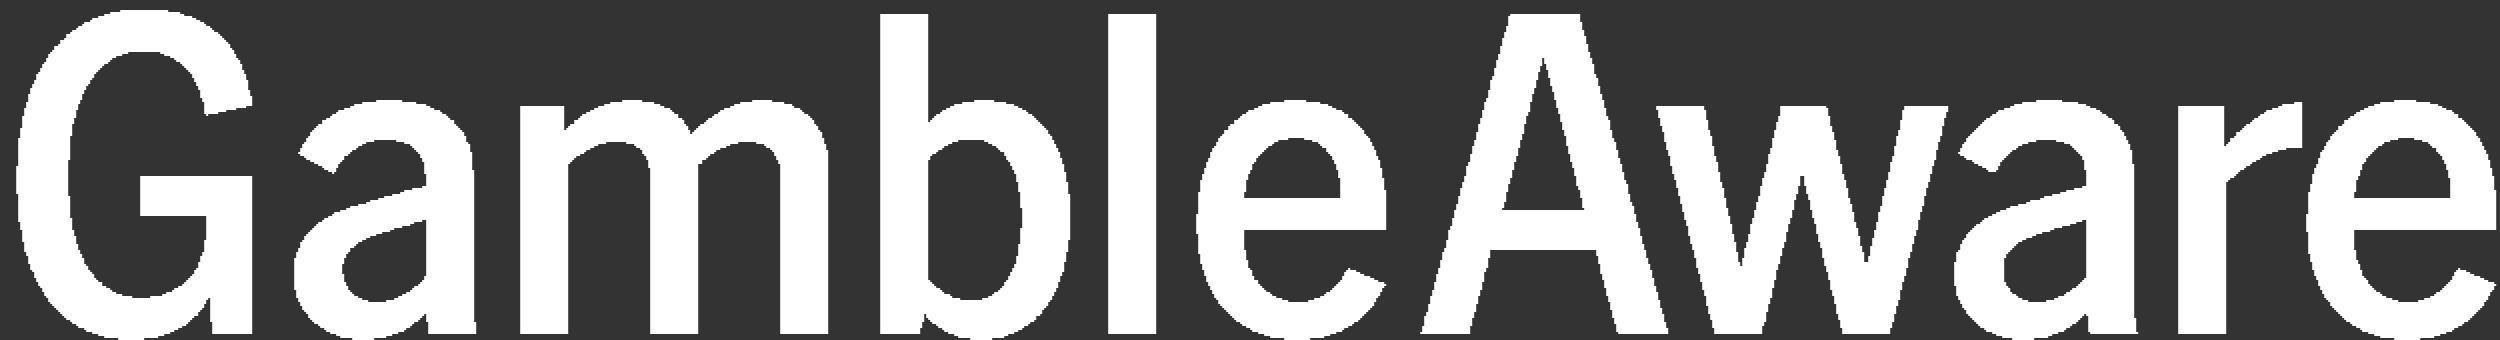 <svg width="125" height="17" viewBox="0 0 125 17" fill="none" xmlns="http://www.w3.org/2000/svg">
<rect x="0" y="0" width="125" height="17" fill="#333333" stroke="none"/>
<path d="M31.11 5H32.11V5.1H32.41H32.61H32.71V5.2H32.91H33.01V5.3H33.21V5.4H33.31H33.41H33.51V5.5H33.61V5.6H33.71V5.7H33.81H33.91V5.8V5.9H34.01H34.11V6H34.21V6.1V6.2H34.31V6.3H34.41V6.4V6.5H34.51V6.6V6.7H34.61V6.6H34.71V6.5H34.81V6.4H34.91V6.3H35.01V6.2H35.11H35.21V6.1H35.31V6H35.41V5.9H35.51H35.61V5.8H35.71V5.7H35.81H35.91V5.6H36.01V5.5H36.11H36.21V5.4H36.31H36.41H36.51V5.3H36.61H36.71V5.2H36.81H36.91H37.01V5.1H37.21H37.31H37.61V5H38.61V5.1H38.91H39.11H39.21V5.2H39.41H39.51H39.61V5.3H39.71V5.4H39.81H39.91H40.01V5.5H40.11V5.6H40.21V5.7H40.31H40.41V5.8H40.51V5.9H40.61V6H40.71V6.1V6.2H40.81V6.3H40.91V6.4V6.5H41.01V6.6H41.11V6.7V6.8V6.9H41.21V7V7.1V7.2H41.31V7.4V7.5H41.41V7.8V16.7H39.01V8.4V8.2H38.91V8.1V8H38.81V7.9V7.8H38.71V7.7V7.6H38.61V7.5H38.51V7.4H38.41H38.31V7.3H38.21V7.2H38.11H38.01H37.81V7.1H37.61H37.11H36.91V7.2H36.71H36.61H36.51V7.3H36.41H36.31V7.4H36.21H36.11H36.01V7.5H35.91H35.81V7.6H35.71V7.7H35.61H35.51V7.8H35.41V7.9H35.31V8H35.21H35.11V8.1V8.2H35.01H34.91V8.3V16.7H32.51V8.4H32.41V8.2V8.1V8H32.31V7.9V7.8H32.21V7.7H32.11V7.6V7.5H32.01V7.4H31.91H31.81V7.3H31.71V7.2H31.61H31.51H31.31V7.1H31.11H30.61H30.31V7.2H30.21H30.01H29.91V7.3H29.71V7.4H29.61H29.51V7.5H29.41H29.31V7.6H29.21V7.7H29.11H29.01V7.8H28.91H28.81V7.9H28.71V8H28.61V8.1H28.51V8.2H28.41V8.3V16.7H26.01V5.3H28.21V6.5H28.31V6.4H28.41V6.3H28.51V6.2H28.61H28.71V6.1V6H28.81H28.91V5.9H29.01V5.8H29.11V5.7H29.21H29.31V5.6H29.41H29.51V5.5H29.61H29.71V5.4H29.81H29.91V5.3H30.01H30.21V5.2H30.31H30.41H30.51V5.1H30.61H30.81H31.11V5Z" fill="white"/>
<path d="M6.61 0.5H7.81H8.21H8.41V0.6H8.71H8.81H9.01V0.7H9.11H9.21V0.8H9.31H9.41H9.61V0.9H9.71H9.81V1H9.91H10.01V1.1H10.11H10.21V1.2H10.31V1.3H10.41H10.51V1.4H10.61V1.5H10.71V1.6H10.81H10.91V1.7H11.01V1.8H11.11V1.9H11.21V2H11.31V2.1H11.41V2.2H11.51V2.3V2.4H11.61V2.5H11.71V2.6V2.7H11.81V2.8V2.9H11.91V3H12.01V3.1V3.2H12.11V3.3V3.4V3.5H12.21V3.6V3.7H12.31V3.8V3.9V4H12.41V4.2V4.3V4.5H12.51V4.6V4.8H12.61V5V5.2V5.3H12.51H12.31V5.4H12.11H12.01H11.81V5.5H11.61H11.51H11.31V5.6H11.11H10.91V5.7H10.81H10.61H10.41V5.8H10.31V5.7H10.21V5.5V5.3V5.1H10.11V5V4.9H10.01V4.8V4.6V4.5H9.91V4.3H9.81V4.2V4.1H9.71V4V3.9H9.61V3.8V3.7H9.51V3.6H9.41V3.5H9.31V3.4H9.21V3.3H9.11V3.2H9.01V3.1H8.91H8.81V3H8.71V2.9H8.61H8.51V2.8H8.41H8.21V2.7H8.11H8.01V2.6H7.81H7.61H6.81H6.61H6.41V2.7H6.31H6.11V2.8H6.01H5.91H5.81V2.9H5.71H5.61V3H5.51V3.1H5.41V3.2H5.31H5.21V3.3H5.11V3.4H5.01V3.5H4.91V3.6H4.81V3.7H4.71V3.8V3.9H4.61V4H4.51V4.1V4.2H4.41V4.3H4.31V4.4V4.5H4.21V4.6V4.7H4.11V4.8V4.9V5H4.01V5.1V5.2H3.91V5.4V5.5H3.81V5.6V5.7V5.9H3.71V6V6.2H3.61V6.4V6.6V6.8H3.51V7.1V7.5V8H3.41V9.8H3.51V10.3V10.6V10.9H3.61V11.1V11.3V11.5H3.71V11.7V11.8H3.81V12V12.1V12.2H3.91V12.3V12.4V12.5H4.01V12.6V12.7H4.11V12.8V12.9H4.21V13V13.1V13.2H4.31V13.3H4.41V13.4V13.5H4.51V13.6H4.61V13.7H4.71V13.8V13.9H4.81V14H4.91V14.1H5.01H5.11V14.2V14.3H5.21H5.31V14.4H5.41H5.51V14.5H5.61V14.6H5.71H5.81V14.7H6.01H6.11V14.8H6.21H6.31H6.61V14.9H7.51V14.8H7.81H7.91H8.11V14.7H8.21H8.31V14.6H8.41H8.51H8.61V14.5H8.71V14.4H8.81H8.91V14.3H9.01H9.11V14.2H9.21V14.1H9.31V14H9.41V13.9H9.51V13.8H9.61V13.7H9.71V13.6V13.5H9.81V13.4H9.91V13.3V13.2V13.1H10.01V12.9V12.8H10.11V12.7V12.6H10.21V12.5V12.3V12H10.31V11.6V10.8H7.01V8.8H12.61V16.7H10.61V16.1H10.51V15.6V15.1V14.9H10.41V15H10.31V15.1V15.2H10.21V15.3V15.4H10.11V15.5H10.01V15.6H9.91V15.7V15.8H9.81H9.71V15.9H9.61V16H9.51V16.1H9.41V16.2H9.31V16.3H9.21H9.11V16.4H9.01H8.91V16.5H8.81H8.71V16.6H8.61H8.51V16.7H8.41H8.31H8.21V16.8H8.01H7.91V16.9H7.71H7.51H7.21V17H5.91V16.9H5.61H5.41H5.21V16.8H5.11H4.91V16.7H4.81H4.71H4.61V16.6H4.51H4.41H4.31V16.5H4.21V16.4H4.11H4.01H3.91V16.3H3.81V16.2H3.71H3.61V16.1H3.51V16H3.41H3.31V15.9H3.21V15.8H3.11V15.7H3.01V15.6H2.91V15.5H2.81V15.4H2.71V15.3H2.61V15.2H2.51V15.1H2.41V15V14.9H2.31V14.8H2.21V14.7V14.6H2.11V14.5V14.4H2.01V14.3H1.91V14.2V14.1H1.81V14V13.9H1.71V13.8V13.7V13.6H1.61V13.5H1.51V13.4V13.2H1.41V13.1V12.9V12.8H1.31V12.7V12.6H1.21V12.4V12.3V12.1H1.11V11.9V11.7V11.5H1.01V11.3V11.1H0.91V10.8V10.3V9.7H0.81V8.3H0.91V7.7V7.2V6.9H1.01V6.6V6.4H1.11V6.2V6V5.8H1.21V5.7V5.5V5.4H1.31V5.2V5.1H1.41V5V4.8V4.7H1.51V4.6V4.5V4.4H1.61V4.3V4.2H1.71V4H1.81V3.9V3.8V3.7H1.91V3.6H2.01V3.5V3.4H2.11V3.3V3.2H2.21V3.1H2.31V3V2.9H2.41V2.8V2.7H2.51V2.6H2.61V2.5H2.71V2.4V2.3H2.81H2.91V2.2H3.01V2.1V2H3.11H3.21V1.9H3.31V1.8V1.7H3.41H3.51V1.6H3.61V1.5H3.71H3.81V1.4H3.91V1.3H4.01H4.11V1.2H4.21V1.1H4.31H4.41H4.51V1H4.61V0.9H4.71H4.81H4.91V0.8H5.01H5.11H5.21V0.7H5.31H5.51V0.6H5.61H5.81H6.01V0.5H6.31H6.61Z" fill="white"/>
<path d="M82.81 5.3H85.21V5.5H85.31V5.7V5.8V6H85.41V6.2V6.3V6.5H85.51V6.6V6.8H85.61V7V7.1V7.3H85.71V7.5V7.6V7.8H85.81V8V8.1H85.91V8.3V8.5V8.6H86.01V8.8V8.9V9.1H86.11V9.2V9.4H86.21V9.6V9.8V9.9H86.31V10.1V10.3V10.4H86.41V10.6V10.8H86.51V10.9V11.1V11.2H86.61V11.4V11.5V11.7H86.71V11.9V12.1H86.81V12.2V12.4V12.6H86.91V12.7V12.9V13.1H87.01V13.2V13.3H87.11V13.2V13V12.9H87.21V12.7V12.6V12.4H87.31V12.3V12.1H87.41V12V11.8V11.7H87.51V11.5V11.4V11.2H87.61V11.1V10.9H87.71V10.8V10.6V10.5H87.81V10.4V10.2V10.1H87.91V9.9V9.8H88.01V9.6V9.5V9.3H88.11V9.2V9V8.9H88.21V8.7V8.6H88.31V8.5V8.3V8.2H88.41V8V7.8V7.7H88.51V7.5V7.4H88.61V7.2V7.1V6.9H88.71V6.8V6.6V6.5H88.81V6.4V6.2V6.1H88.91V5.9V5.8H89.01V5.6V5.5V5.3H89.11H91.31V5.4H91.41V5.5V5.7V5.8H91.51V6V6.1V6.3H91.61V6.4V6.6H91.71V6.7V6.9V7H91.81V7.2V7.3V7.5H91.91V7.6V7.8H92.01V7.9V8.1V8.2H92.11V8.4V8.5V8.7H92.21V8.8V9H92.31V9.1V9.3V9.4H92.41V9.6V9.7V9.9H92.51V10V10.2H92.61V10.3V10.5V10.6H92.71V10.8V10.9V11.1H92.81V11.2V11.4H92.91V11.5V11.7V11.8H93.01V12V12.2V12.3H93.11V12.5V12.6H93.21V12.8V12.9V13.1H93.31V13.2V13.3V13.1H93.41V13V12.8H93.51V12.7V12.5V12.3H93.61V12.2V12V11.9H93.71V11.7V11.5H93.81V11.4V11.2V11.1H93.91V10.9V10.8V10.6H94.01V10.5V10.3H94.11V10.2V10V9.8H94.21V9.7V9.5V9.4H94.31V9.2V9H94.41V8.9V8.7V8.6H94.51V8.4V8.2V8.1H94.61V7.9V7.8H94.71V7.6V7.4V7.3H94.81V7.1V7V6.8H94.91V6.6V6.5H95.01V6.3V6.2V6H95.11V5.9V5.7V5.5H95.21V5.4V5.3H97.41V5.5V5.6H97.31V5.8V5.9H97.21V6.1V6.2V6.3H97.11V6.5V6.6V6.8H97.01V6.9V7.1H96.91V7.2V7.4V7.5H96.81V7.7V7.8V8H96.71V8.1V8.3H96.61V8.4V8.5V8.7H96.51V8.8V9V9.1H96.41V9.3V9.4H96.31V9.6V9.7V9.8H96.21V10V10.2V10.3H96.11V10.5V10.6H96.01V10.8V10.9V11H95.91V11.2V11.3V11.5H95.81V11.6V11.8H95.71V11.9V12V12.2H95.61V12.3V12.5V12.6H95.51V12.8V12.9H95.41V13.1V13.2V13.4H95.31V13.5V13.7V13.8H95.21V14V14.1H95.11V14.3V14.4V14.5H95.01V14.7V14.8V15H94.91V15.1V15.3H94.81V15.4V15.5V15.7H94.71V15.8V16V16.1H94.61V16.3V16.4H94.51V16.6V16.7H92.11V16.6V16.4H92.01V16.3V16.1V16H91.91V15.8V15.7H91.81V15.5V15.4V15.2H91.71V15.1V14.9V14.8H91.61V14.6V14.5H91.51V14.3V14.2V14H91.41V13.9V13.8V13.6H91.31V13.5V13.3H91.21V13.2V13V12.9H91.11V12.7V12.6V12.4H91.01V12.3V12.1H90.91V12V11.8V11.7H90.81V11.5V11.4V11.2H90.71V11.1V10.9H90.61V10.8V10.6V10.5H90.51V10.3V10.2V10H90.41V9.9V9.7H90.31V9.6V9.4V9.3H90.21V9.1V9V8.8H90.11H90.01V9V9.1V9.3H89.91V9.4V9.5V9.7H89.81V9.8V10H89.71V10.2V10.3V10.5H89.61V10.6V10.8V10.9H89.51V11.1V11.2H89.41V11.3V11.5V11.6H89.31V11.8V11.9V12.1H89.21V12.2V12.4H89.11V12.5V12.7V12.8H89.01V12.9V13.1V13.2H88.91V13.4V13.5H88.81V13.7V13.8V14H88.71V14.1V14.3V14.4H88.61V14.6V14.7V14.9H88.51V15V15.2H88.41V15.3V15.5V15.6H88.31V15.8V15.9V16.1H88.21V16.2V16.3H88.11V16.5V16.6V16.7H85.71V16.6V16.4H85.61V16.3V16.1V16H85.51V15.8V15.7H85.41V15.6V15.4V15.3H85.31V15.1V15V14.8H85.21V14.7V14.5H85.11V14.4V14.3V14.1H85.01V14V13.8V13.7H84.91V13.5V13.4H84.81V13.2V13.1V12.9H84.71V12.8V12.6V12.5H84.61V12.3V12.2H84.51V12.1V11.9V11.8H84.41V11.6V11.5V11.3H84.31V11.2V11H84.21V10.9V10.8V10.6H84.11V10.5V10.3V10.2H84.01V10V9.8H83.91V9.7V9.6V9.4H83.81V9.3V9.1V9H83.71V8.8V8.7H83.61V8.6V8.4V8.3H83.51V8.1V8V7.8H83.41V7.7V7.5H83.31V7.4V7.2V7.1H83.21V6.9V6.8V6.6H83.11V6.5V6.3H83.01V6.2V6.1V5.9H82.91V5.8V5.6V5.5H82.81V5.3Z" fill="white"/>
<path fill-rule="evenodd" clip-rule="evenodd" d="M75.51 0.7H79.01V0.9V1V1.1H79.11V1.3V1.4V1.5H79.21V1.7V1.8H79.31V1.9V2V2.2H79.41V2.3V2.5V2.6H79.51V2.7V2.9H79.61V3V3.1V3.2H79.71V3.4V3.5V3.7H79.81V3.8V3.9H79.91V4V4.2V4.3H80.01V4.5V4.6V4.7H80.11V4.9V5H80.21V5.1V5.2V5.4H80.31V5.5V5.7V5.8H80.41V5.9V6H80.51V6.2V6.3V6.5H80.61V6.6V6.7V6.9H80.71V7V7.1H80.81V7.2V7.4V7.5H80.91V7.7V7.8V7.9H81.01V8.1V8.2H81.11V8.3V8.5V8.6H81.21V8.7V8.9V9H81.31V9.1V9.2H81.41V9.4V9.5V9.7H81.51V9.8V9.9V10.1H81.61V10.2V10.3H81.71V10.5V10.6V10.7H81.81V10.9V11V11.1H81.91V11.2V11.4H82.01V11.5V11.7V11.8H82.11V11.9V12.1V12.2H82.21V12.3V12.5H82.31V12.6V12.7V12.9H82.41V13V13.1V13.2H82.51V13.4V13.5H82.61V13.7V13.8V13.9H82.71V14.1V14.2V14.3H82.81V14.4V14.6H82.91V14.7V14.9V15H83.01V15.1V15.2V15.4H83.11V15.5V15.7H83.21V15.8V15.9V16.1H83.31V16.2V16.3V16.4H83.41V16.6V16.7H80.91V16.6H80.81V16.5V16.3V16.2H80.71V16.1V15.9H80.61V15.8V15.7V15.5H80.51V15.4V15.2V15.1H80.41V14.9V14.8H80.31V14.6V14.5V14.4H80.21V14.2V14.1V14H80.11V13.8V13.7H80.01V13.5V13.4V13.2H79.91V13.1V12.9V12.8H79.81V12.7V12.5H74.51V12.6V12.8V12.9H74.41V13.1V13.2V13.4H74.31V13.5V13.6H74.21V13.8V13.9V14.1H74.11V14.2V14.3V14.5H74.01V14.6V14.8H73.91V14.9V15.1V15.2H73.81V15.3V15.5V15.6H73.71V15.8V15.9H73.61V16V16.2V16.3H73.51V16.4V16.6V16.7H71.01V16.6H71.11V16.5V16.4V16.3H71.21V16.1V16V15.8H71.31V15.7V15.6H71.41V15.4V15.3V15.2H71.51V15.1V14.9V14.8H71.61V14.6V14.5H71.71V14.4V14.2V14.1H71.81V14V13.8V13.7H71.91V13.6V13.4H72.01V13.3V13.2V13H72.11V12.9V12.8V12.6H72.21V12.5V12.4H72.31V12.2V12.1V12H72.41V11.8V11.7V11.5H72.51V11.4V11.3H72.61V11.2V11V10.9H72.71V10.8V10.6V10.5H72.81V10.3V10.2H72.91V10.1V10V9.8H73.01V9.7V9.5V9.4H73.11V9.3V9.1H73.21V9V8.9V8.8H73.31V8.6V8.5V8.3H73.41V8.2V8.1H73.51V7.9V7.8V7.7H73.61V7.5V7.4V7.3H73.71V7.1V7H73.81V6.9V6.7V6.6H73.91V6.5V6.3V6.2H74.01V6.1V5.9H74.11V5.8V5.7V5.5H74.21V5.4V5.2V5.1H74.31V5V4.9H74.41V4.7V4.6V4.5H74.51V4.3V4.2V4H74.61V3.9V3.8H74.71V3.7V3.5V3.4H74.81V3.2V3.1V3H74.91V2.8V2.7H75.01V2.6V2.5V2.3H75.11V2.2V2V1.9H75.21V1.8V1.6H75.31V1.5V1.4V1.3H75.41V1.1V1V0.8H75.51V0.7ZM77.11 2.9V3V3.1V3.3H77.01V3.4V3.6H76.91V3.7V3.9V4H76.81V4.1V4.3V4.4H76.71V4.5V4.7H76.61V4.8V5V5.1H76.51V5.3V5.4V5.6H76.41V5.7V5.8H76.31V6V6.1V6.2H76.21V6.4V6.5V6.7H76.11V6.8V7H76.01V7.1V7.2V7.4H75.91V7.5V7.7V7.8H75.81V7.9V8.1H75.71V8.2V8.4V8.5H75.61V8.7V8.8V8.9H75.51V9.1V9.2H75.41V9.3V9.5V9.6H75.31V9.8V9.9V10.1H75.21V10.2V10.4H75.11V10.5H79.21V10.4H79.11V10.2V10.1V9.9H79.01V9.8V9.7V9.5H78.91V9.4V9.3H78.81V9.1V9V8.8H78.71V8.7V8.5V8.4H78.61V8.2V8.1H78.51V8V7.8V7.7H78.41V7.6V7.4V7.3H78.31V7.1V7V6.8H78.21V6.7V6.5H78.11V6.4V6.3V6.1H78.01V6V5.9V5.7H77.91V5.6V5.4H77.81V5.3V5.1V5H77.71V4.9V4.7V4.6H77.61V4.4V4.3H77.51V4.2V4V3.9H77.41V3.8V3.6V3.5H77.31V3.3V3.2H77.21V3V2.9H77.11Z" fill="white"/>
<path fill-rule="evenodd" clip-rule="evenodd" d="M44.01 0.7H46.41V6.2V6.1H46.51V6H46.61V5.9H46.71V5.8H46.81V5.7H46.91H47.01V5.6H47.11V5.5H47.21H47.31V5.4H47.41H47.51V5.3H47.61H47.71V5.2H47.81H47.91H48.11V5.1H48.21H48.41H48.71V5H49.71V5.1H50.01H50.21H50.31V5.2H50.41H50.61H50.71V5.3H50.81H50.91V5.4H51.01H51.11V5.5H51.21H51.31V5.6H51.41V5.7H51.51H51.61V5.8H51.71V5.9H51.81V6H51.91V6.1H52.01V6.2H52.11V6.3H52.21V6.4H52.31V6.5H52.41V6.6V6.7H52.51V6.8H52.61V6.9V7H52.71V7.1V7.2H52.81V7.3V7.4H52.91V7.5V7.6H53.01V7.7V7.8V7.9H53.11V8V8.2H53.21V8.3V8.4V8.6H53.31V8.8V8.9V9.1H53.41V9.4V9.7H53.51V10.3V11.4V12H53.41V12.3V12.6H53.31V12.8V13V13.1H53.21V13.3V13.4V13.6H53.11V13.7V13.8H53.01V13.9V14V14.1H52.91V14.2V14.3V14.4H52.81V14.5V14.6H52.71V14.7V14.8H52.61V14.9V15H52.51V15.1H52.41V15.2V15.3H52.31V15.4H52.21V15.5H52.11V15.6V15.7H52.01V15.8H51.91H51.81V15.9V16H51.71V16.1H51.61H51.51V16.2H51.41V16.3H51.31H51.21V16.4H51.11V16.5H51.01H50.91V16.6H50.81H50.71V16.7H50.61H50.51H50.41V16.8H50.31H50.21V16.9H50.01H49.91H49.61V17H48.51V16.9H48.31H48.11H47.91V16.8H47.81H47.71V16.7H47.61H47.51H47.41V16.6H47.31H47.21V16.5H47.11V16.4H47.01H46.91V16.3H46.81V16.2H46.71H46.61V16.1H46.51V16H46.41V15.9H46.31V15.8V15.7H46.21V15.9V16.1H46.11V16.3V16.4H46.01V16.6V16.7H44.01V0.7ZM48.31 7H48.11H47.91V7.1H47.81H47.61V7.2H47.51H47.41V7.3H47.31H47.21V7.4H47.11V7.5H47.01H46.91V7.6H46.81V7.7H46.71H46.61V7.8H46.51V7.9V8H46.41V14H46.51V14.1H46.61V14.2H46.71V14.3H46.81V14.4H46.91H47.01V14.5H47.11V14.6H47.21V14.7H47.31H47.41H47.51V14.8H47.61V14.9H47.71H47.81H48.01V15H48.21H48.51H48.71H49.01H49.11V14.9H49.31H49.41V14.8H49.51H49.61V14.7H49.71V14.6H49.81H49.91V14.5H50.01V14.4H50.11V14.3H50.21V14.2V14.1H50.31V14H50.41V13.9V13.8H50.51V13.7V13.6H50.61V13.5V13.4H50.71V13.3V13.2H50.81V13V12.9V12.8H50.91V12.6V12.4V12.2H51.01V11.9V11.4H51.11V10.4H51.01V9.9V9.6H50.91V9.4V9.3V9.1H50.81V9V8.8V8.7H50.71V8.6V8.5H50.61V8.4V8.3H50.51V8.2V8.1H50.41V8H50.31V7.9V7.8H50.21V7.7V7.6H50.11H50.01V7.5H49.91V7.4H49.81V7.3H49.71H49.61V7.2H49.51H49.41V7.1H49.31H49.21V7H49.01H48.81H48.31Z" fill="white"/>
<path fill-rule="evenodd" clip-rule="evenodd" d="M18.81 5H20.11V5.1H20.41H20.61H20.81V5.2H21.01H21.11H21.31V5.3H21.41H21.51V5.4H21.61H21.71V5.5H21.81H21.91H22.01V5.6H22.11V5.7H22.21H22.31V5.8H22.41V5.9H22.51V6H22.61H22.71V6.1V6.2H22.81V6.3H22.91V6.4H23.01V6.5H23.11V6.6H23.21V6.7V6.8H23.31V6.9V7V7.1H23.41V7.2H23.51V7.4V7.5V7.6H23.61V7.8V8V8.5H23.71V15.7V16.1H23.81V16.3V16.5V16.7H21.41V16.5V16.3V16.1H21.31V15.7H21.21V15.8H21.11V15.9H21.01V16H20.91V16.1H20.81H20.71V16.2H20.61V16.3H20.51V16.4H20.41H20.31V16.5H20.21V16.6H20.11H20.01H19.91V16.7H19.81H19.71H19.61V16.8H19.51H19.31V16.9H19.21H19.01H18.71V17H17.61V16.9H17.41H17.21H17.01V16.8H16.91H16.81V16.7H16.71H16.61H16.51V16.6H16.41H16.31V16.5H16.21V16.4H16.11H16.01V16.3H15.91V16.2H15.81H15.71V16.1H15.61V16H15.51V15.9H15.41V15.8V15.7H15.31V15.6H15.21V15.5H15.11V15.4V15.3H15.01V15.2V15.1H14.91V14.9H14.81V14.8V14.6V14.5H14.71V14.3V13.9V13.4V13.1V12.9H14.81V12.8V12.7V12.6H14.91V12.5V12.4H15.01V12.3V12.2V12.1H15.11V12H15.21V11.9V11.8H15.31V11.7H15.41V11.6H15.51V11.5H15.61V11.4H15.71V11.3H15.81V11.2H15.91V11.1H16.01H16.11V11H16.21V10.9H16.31H16.41V10.8H16.51H16.61V10.7H16.71V10.6H16.81H16.91H17.01V10.5H17.11H17.21H17.31V10.4H17.41H17.51V10.3H17.61H17.71H17.91V10.2H18.01H18.11H18.31V10.1H18.41H18.51V10H18.71H18.81H18.91V9.9H19.11H19.21V9.8H19.31H19.41H19.61V9.7H19.71H19.91H20.01V9.6H20.11H20.21V9.5H20.41H20.51H20.61V9.4H20.81H20.91H21.11V9.3H21.21H21.31V8.7H21.21V8.4V8.2V8.1H21.11V8V7.9H21.01V7.8V7.7H20.91V7.6H20.81V7.5H20.71V7.4H20.61V7.3H20.51V7.2H20.41H20.31H20.21V7.1H20.11H20.01H19.81V7H19.61H19.01H18.71V7.1H18.61H18.41H18.31V7.2H18.21H18.11V7.3H18.01H17.91V7.4H17.81V7.5H17.71H17.61V7.6H17.51V7.7H17.41V7.8H17.31H17.21V7.9V8H17.11V8.1H17.01V8.2H16.91V8.3V8.4H16.81V8.5V8.6H16.71V8.7H16.61V8.6H16.51H16.41V8.5H16.31H16.21V8.4H16.11V8.3H16.01H15.91V8.2H15.81H15.71V8.1H15.61H15.51V8H15.41H15.31V7.9H15.21V7.8H15.11H15.01V7.7H14.91V7.6H15.01V7.5V7.4H15.11V7.3V7.2H15.21V7.1H15.31V7V6.9H15.41V6.8H15.51V6.7V6.6H15.61V6.5H15.71V6.4H15.81V6.3H15.91V6.2H16.01H16.11V6.1V6H16.21H16.31V5.9H16.41H16.51V5.8H16.61V5.7H16.71H16.81V5.6H16.91V5.5H17.01H17.11H17.21V5.4H17.31H17.51V5.3H17.61H17.71V5.2H17.81H17.91H18.11V5.1H18.31H18.51H18.81V5ZM21.21 11H21.11V11.1H20.91H20.81H20.71V11.2H20.61H20.51V11.3H20.31H20.21H20.11V11.4H20.01H19.91H19.71V11.5H19.61H19.51V11.6H19.41H19.31H19.11V11.7H19.01H18.91H18.81V11.8H18.71H18.51V11.9H18.41H18.31V12H18.21H18.11V12.1H18.01H17.91V12.2H17.81V12.3H17.71V12.4H17.61H17.51V12.5V12.6H17.41V12.7H17.31V12.8V12.9H17.21V13V13.1V13.2H17.11V13.7H17.21V13.9V14V14.1H17.31V14.2V14.3H17.41V14.4V14.5H17.51V14.6H17.61V14.7H17.71V14.8H17.81H17.91V14.9H18.11V15H18.21H18.41V15.1H18.71H18.91H19.31V15H19.41H19.61H19.71V14.9H19.81H19.91V14.8H20.01H20.11V14.7H20.21H20.31V14.6H20.41H20.51V14.5H20.61V14.4H20.71V14.3H20.81H20.91V14.2H21.01V14.1H21.11V14H21.21V13.9V13.8H21.31V11H21.21Z" fill="white"/>
<path fill-rule="evenodd" clip-rule="evenodd" d="M101.81 5H103.11V5.1H103.51H103.71H103.91V5.2H104.01H104.21H104.31V5.3H104.41H104.51V5.4H104.61H104.71H104.81V5.5H104.91H105.01V5.6H105.11V5.7H105.21H105.31V5.8H105.41V5.9H105.51H105.61V6H105.71V6.1V6.2H105.81H105.91V6.3H106.01V6.4V6.5H106.11V6.6H106.21V6.7V6.8H106.31V6.9V7H106.41V7.1V7.2H106.51V7.3V7.4V7.5H106.61V7.7V7.9V8.2H106.71V15.2V15.9H106.81V16.2V16.4V16.6H106.91V16.7H104.51V16.6H104.41V16.4V16.1V15.8H104.31V15.7H104.21V15.8H104.11V15.9H104.01V16H103.91V16.1H103.81V16.2H103.71H103.61V16.3H103.51V16.4H103.41H103.31V16.5H103.21V16.6H103.11H103.01H102.91V16.7H102.81H102.71H102.61V16.8H102.51H102.41V16.9H102.21H102.01H101.71V17H100.61V16.9H100.41H100.21H100.11V16.8H99.91H99.81V16.7H99.71H99.61V16.6H99.51H99.41H99.31V16.5H99.21V16.4H99.11H99.01V16.3H98.91V16.2H98.81V16.1H98.71V16H98.61V15.9H98.51V15.8H98.41V15.7H98.31V15.6V15.5H98.21V15.4H98.11V15.3V15.2H98.01V15.1V15H97.91V14.9V14.8H97.81V14.7V14.5V14.3H97.71V14.1V13.3V13.1H97.81V12.9V12.8V12.6H97.91V12.5H98.01V12.3V12.2H98.11V12.1V12H98.21V11.9H98.31V11.8V11.7H98.41V11.6H98.51V11.5H98.61V11.4H98.71V11.3H98.81V11.2H98.91H99.01V11.1H99.11V11H99.21V10.9H99.31H99.41V10.8H99.51H99.61V10.7H99.71H99.81V10.6H99.91H100.01V10.5H100.11H100.21H100.31V10.4H100.41H100.51V10.3H100.61H100.81H100.91V10.2H101.01H101.21H101.31V10.1H101.41H101.51V10H101.71H101.81H102.01V9.9H102.11H102.21V9.8H102.31H102.51H102.61V9.7H102.71H102.91H103.01V9.6H103.21H103.31V9.5H103.41H103.51H103.71V9.4H103.81H103.91H104.11V9.3H104.21H104.31V8.5H104.21V8.3V8.2V8H104.11V7.9V7.8H104.01V7.7H103.91V7.6H103.81V7.5H103.71V7.4H103.61V7.3H103.51V7.2H103.41H103.31H103.21V7.1H103.11H103.01H102.81V7H102.61H102.01H101.81V7.1H101.61H101.51H101.41V7.2H101.31H101.21H101.11V7.3H101.01H100.91V7.4H100.81V7.5H100.71H100.61V7.6H100.51V7.7H100.41V7.8H100.31V7.9H100.21V8H100.11V8.1H100.01V8.2V8.3H99.91V8.4V8.5H99.81V8.6H99.71H99.61H99.51H99.41V8.5H99.31V8.4H99.21H99.11V8.3H99.01H98.91V8.2H98.81H98.71V8.1H98.61V8H98.51H98.41H98.31V7.9H98.21V7.8H98.11H98.01V7.7H97.91V7.6H98.01V7.5V7.4H98.11V7.3V7.2H98.21V7.1H98.31V7V6.9H98.41V6.8H98.51V6.7H98.61V6.6H98.71V6.5H98.81V6.4H98.91V6.3H99.01V6.2H99.11V6.1H99.21V6H99.31V5.9H99.41H99.51V5.8H99.61V5.7H99.71H99.81V5.6H99.91V5.5H100.01H100.11H100.21V5.4H100.31H100.41H100.51V5.3H100.61H100.71V5.2H100.81H101.01H101.11V5.1H101.31H101.51H101.81V5ZM104.21 11H104.11V11.1H104.01H103.91H103.81V11.2H103.61H103.51V11.3H103.41H103.21H103.11V11.4H103.01H102.91H102.71V11.5H102.61H102.51V11.6H102.41H102.31H102.11V11.7H102.01H101.91H101.81V11.8H101.71H101.61V11.9H101.51H101.41H101.31V12H101.21H101.11V12.1H101.01H100.91V12.2H100.81V12.3H100.71V12.4H100.61V12.5H100.51V12.6H100.41V12.7H100.31V12.8V12.9H100.21V13V13.1V13.8V14V14.1H100.31V14.2V14.3H100.41V14.4H100.51V14.5V14.6H100.61V14.7H100.71H100.81V14.8H100.91V14.9H101.01H101.11V15H101.21H101.31H101.41V15.1H101.71H102.01H102.31V15H102.41H102.61H102.71V14.9H102.81H102.91V14.8H103.01H103.11H103.21V14.7H103.31V14.6H103.41H103.51V14.5H103.61V14.4H103.71H103.81V14.3H103.91V14.2H104.01V14.1H104.11V14H104.21V13.9H104.31V11H104.21Z" fill="white"/>
<path fill-rule="evenodd" clip-rule="evenodd" d="M119.71 5H120.81V5.1H121.11H121.31H121.51V5.2H121.61H121.81H121.91V5.3H122.01H122.11V5.4H122.31V5.5H122.41H122.51H122.61V5.6H122.71V5.7H122.81H122.91V5.8V5.9H123.01H123.11V6H123.21V6.1H123.31V6.2H123.41V6.3H123.51V6.4H123.61V6.5H123.71V6.6H123.81V6.7V6.8H123.91V6.9H124.01V7V7.1H124.11V7.2V7.3H124.21V7.4V7.5H124.31V7.6V7.7H124.41V7.8V7.9V8H124.51V8.2V8.3V8.4H124.61V8.6V8.8H124.71V8.9V9.2V9.5H124.81V10.2V11.5H117.71V12.2V12.5H117.81V12.7V12.9V13H117.91V13.1V13.2H118.01V13.4V13.5H118.11V13.6V13.7V13.8H118.21V13.9H118.31V14H118.41V14.1V14.2H118.51V14.3H118.61V14.4H118.71V14.5H118.81V14.6H118.91H119.01V14.7H119.11V14.8H119.21H119.31V14.9H119.41H119.51H119.61V15H119.71H119.91V15.1H120.11H120.61H120.91V15H121.11H121.21V14.9H121.31H121.41H121.51V14.8H121.61H121.71V14.7H121.81V14.6H121.91H122.01V14.5H122.11V14.4H122.21V14.3H122.31V14.2H122.41V14.1H122.51V14H122.61V13.9V13.8H122.71V13.7V13.6H122.81V13.5H122.91V13.4H123.01V13.5H123.11H123.21H123.31V13.6H123.41H123.51V13.7H123.61H123.71V13.8H123.81H123.91H124.01V13.9H124.11H124.21V14H124.41V14.1H124.51H124.61H124.71V14.2H124.81V14.3H124.71V14.4V14.5H124.61V14.6H124.51V14.7V14.8H124.41V14.9V15H124.31V15.1H124.21V15.2V15.3H124.11V15.4H124.01V15.5H123.91V15.6H123.81V15.7H123.71V15.8H123.61V15.9H123.51V16H123.41V16.1H123.31H123.21V16.2H123.11V16.3H123.01H122.91V16.4H122.81H122.71V16.5H122.61V16.6H122.51H122.41H122.31V16.7H122.21H122.11H122.01V16.8H121.81H121.71V16.9H121.51H121.31H121.01V17H119.71V16.9H119.41H119.21H119.01V16.8H118.91H118.71V16.7H118.61H118.51H118.41V16.6H118.31H118.21H118.11V16.5H118.01V16.4H117.91H117.81V16.3H117.71H117.61V16.2H117.51V16.1H117.41H117.31V16H117.21V15.9H117.11V15.8H117.01V15.7H116.91V15.6H116.81V15.5H116.71V15.4H116.61V15.3H116.51V15.2V15.1H116.41V15H116.31V14.9H116.21V14.8V14.7H116.11V14.6V14.5H116.01V14.4V14.3H115.91V14.2V14.1V14H115.81V13.9V13.8H115.71V13.7V13.6V13.5H115.61V13.4V13.2V13.1H115.51V12.9V12.7H115.41V12.5V12.1V11.6H115.31V10.7H115.41V10.2V9.8V9.6H115.51V9.4V9.2H115.61V9V8.9V8.7H115.71V8.6V8.5V8.4H115.81V8.3V8.2H115.91V8.1V8V7.9H116.01V7.8V7.7V7.6H116.11V7.5H116.21V7.4V7.3H116.31V7.2V7.1H116.41V7H116.51V6.9V6.8H116.61V6.7H116.71V6.6H116.81V6.5H116.91V6.4V6.3H117.01H117.11V6.2H117.21V6.1V6H117.31H117.41V5.9H117.51V5.8H117.61H117.71V5.7H117.81V5.6H117.91H118.01V5.5H118.11H118.21V5.4H118.31H118.41V5.3H118.61H118.71V5.2H118.81H118.91H119.01V5.1H119.21H119.41H119.71V5ZM119.91 6.9V7H119.71H119.61H119.51V7.1H119.41H119.31H119.21V7.2H119.11V7.3H119.01H118.91V7.4H118.81V7.5H118.71V7.6H118.61V7.7H118.51V7.8H118.41V7.9H118.31V8V8.1H118.21V8.2H118.11V8.3V8.4V8.5H118.01V8.6V8.7V8.8H117.91V8.9V9H117.81V9.2V9.4V9.6H117.71V9.9H122.51V9.1V8.9H122.41V8.7V8.6V8.5H122.31V8.4V8.2H122.21V8.1V8H122.11V7.9V7.8H122.01V7.7H121.91V7.6H121.81V7.5V7.4H121.71H121.61V7.3H121.51V7.2H121.41V7.1H121.31H121.21H121.11V7H121.01H120.91H120.71V6.9H119.91Z" fill="white"/>
<path fill-rule="evenodd" clip-rule="evenodd" d="M64.21 5H65.31V5.1H65.61H65.81H66.01V5.2H66.11H66.31H66.41V5.3H66.51H66.61V5.4H66.81V5.5H66.91H67.01H67.11V5.6H67.21V5.7H67.31H67.41V5.8V5.9H67.51H67.61V6H67.71V6.1H67.81V6.2H67.91V6.3H68.01V6.4H68.11V6.5H68.21V6.6V6.7H68.31V6.8H68.41V6.9H68.51V7V7.1H68.61V7.2V7.3H68.71V7.4V7.5H68.81V7.6V7.7V7.8H68.91V7.9V8H69.01V8.2V8.3V8.4H69.11V8.6V8.8V8.9H69.21V9.2V9.5H69.31V10.2V11.5H62.21V12.2V12.5H62.31V12.7V12.9V13H62.41V13.1V13.2V13.4H62.51V13.5H62.61V13.6V13.7V13.8H62.71V13.9V14H62.81H62.91V14.1V14.2H63.01V14.3H63.11V14.4H63.21V14.5H63.31V14.6H63.41H63.51V14.7H63.61V14.8H63.71H63.81V14.9H63.91H64.11V15H64.21H64.41V15.1H64.61H65.11H65.41V15H65.61H65.71V14.9H65.81H65.91H66.01V14.8H66.11H66.21V14.7H66.31V14.6H66.41H66.51V14.5H66.61V14.4H66.71V14.3H66.81V14.2H66.91V14.1H67.01V14H67.11V13.9V13.8H67.21V13.7V13.6H67.31V13.5H67.41V13.4H67.51V13.5H67.61H67.71H67.81V13.6H67.91H68.01V13.7H68.11H68.21V13.8H68.31H68.41H68.51V13.9H68.61H68.71V14H68.81H68.91V14.1H69.01H69.11H69.21V14.2H69.31V14.3H69.21V14.4H69.11V14.5V14.6H69.01V14.7V14.8H68.91V14.9H68.81V15V15.1H68.71V15.2V15.3H68.61V15.4H68.51V15.5H68.41V15.6H68.31V15.7H68.21V15.8H68.11V15.9H68.01V16H67.91V16.1H67.81H67.71V16.2H67.61V16.3H67.51H67.41V16.4H67.31H67.21V16.5H67.11V16.6H67.01H66.91H66.81V16.7H66.71H66.61H66.51V16.8H66.31H66.21V16.9H66.01H65.81H65.51V17H64.21V16.9H63.91H63.71H63.51V16.8H63.31H63.21V16.7H63.11H63.01H62.91V16.6H62.81H62.71H62.61V16.5H62.51V16.4H62.41H62.31V16.3H62.21H62.11V16.2H62.01V16.1H61.91H61.81V16H61.71V15.9H61.61V15.8H61.51V15.7H61.41V15.6H61.31V15.5H61.21V15.4H61.11V15.3H61.01V15.2H60.91V15.1V15H60.81V14.9H60.71V14.8V14.7H60.61V14.6V14.5H60.51V14.4V14.3H60.41V14.2V14.1H60.31V14V13.9V13.8H60.21V13.7V13.6V13.5H60.11V13.4V13.2H60.01V13.1V12.9V12.7H59.91V12.5V12.1V11.7H59.81V10.7H59.91V10.2V9.8V9.6H60.01V9.4V9.2V9H60.11V8.9V8.7H60.21V8.6V8.5V8.4H60.31V8.3V8.2V8.1H60.41V8V7.9H60.51V7.8V7.7V7.6H60.61V7.5V7.4H60.71V7.3H60.81V7.2V7.1H60.91V7V6.9H61.01V6.8H61.11V6.7H61.21V6.6V6.5H61.31H61.41V6.4V6.3H61.51V6.2H61.61H61.71V6.1V6H61.81H61.91V5.9H62.01V5.8H62.11V5.7H62.21H62.31V5.6H62.41V5.5H62.51H62.61H62.71V5.4H62.91V5.3H63.01H63.11V5.2H63.31H63.41H63.51V5.1H63.71H63.91H64.21V5ZM64.41 6.9V7H64.21H64.11H63.91V7.1H63.81H63.71V7.2H63.61V7.3H63.51H63.41V7.4H63.31V7.5H63.21V7.6H63.11V7.7H63.01V7.8H62.91V7.9H62.81V8V8.1H62.71V8.2H62.61V8.3V8.4V8.5H62.51V8.6V8.7H62.41V8.8V8.9V9H62.31V9.2V9.4V9.6H62.21V9.9H67.01V9.2V8.9H66.91V8.7V8.6V8.5H66.81V8.4V8.2H66.71V8.1V8H66.61V7.9V7.8H66.51V7.7H66.41V7.6H66.31V7.5V7.4H66.21H66.11V7.3H66.01V7.2H65.91V7.1H65.81H65.71H65.61V7H65.51H65.41H65.21V6.9H64.41Z" fill="white"/>
<path d="M55.41 0.7H57.81V16.7H55.41V0.7Z" fill="white"/>
<path d="M114.71 5.1H115.11V7.4H115.01H114.51H114.31V7.5H114.11H114.01H113.91V7.6H113.81H113.61V7.7H113.51H113.31V7.8H113.21H113.11V7.9H113.01V8H112.91H112.81V8.1H112.71H112.61V8.2H112.51V8.3H112.41H112.31V8.4H112.21V8.5H112.11H112.01V8.6H111.91V8.7H111.81V8.8H111.71V8.9H111.61H111.51V9H111.41V9.1H111.31V16.7H108.91V5.3H111.21V7.4V7.3H111.31V7.2H111.41V7.1H111.51V7V6.9H111.61H111.71V6.8H111.81V6.7V6.6H111.91H112.01V6.5H112.11V6.4H112.21V6.3H112.31V6.2H112.41H112.51V6.1H112.61V6H112.71V5.9H112.81H112.91V5.8H113.01V5.7H113.11H113.21V5.6H113.31V5.5H113.41H113.51H113.61V5.4H113.71H113.81H113.91V5.3H114.01H114.11V5.2H114.31H114.51H114.71V5.1Z" fill="white"/>
</svg>
